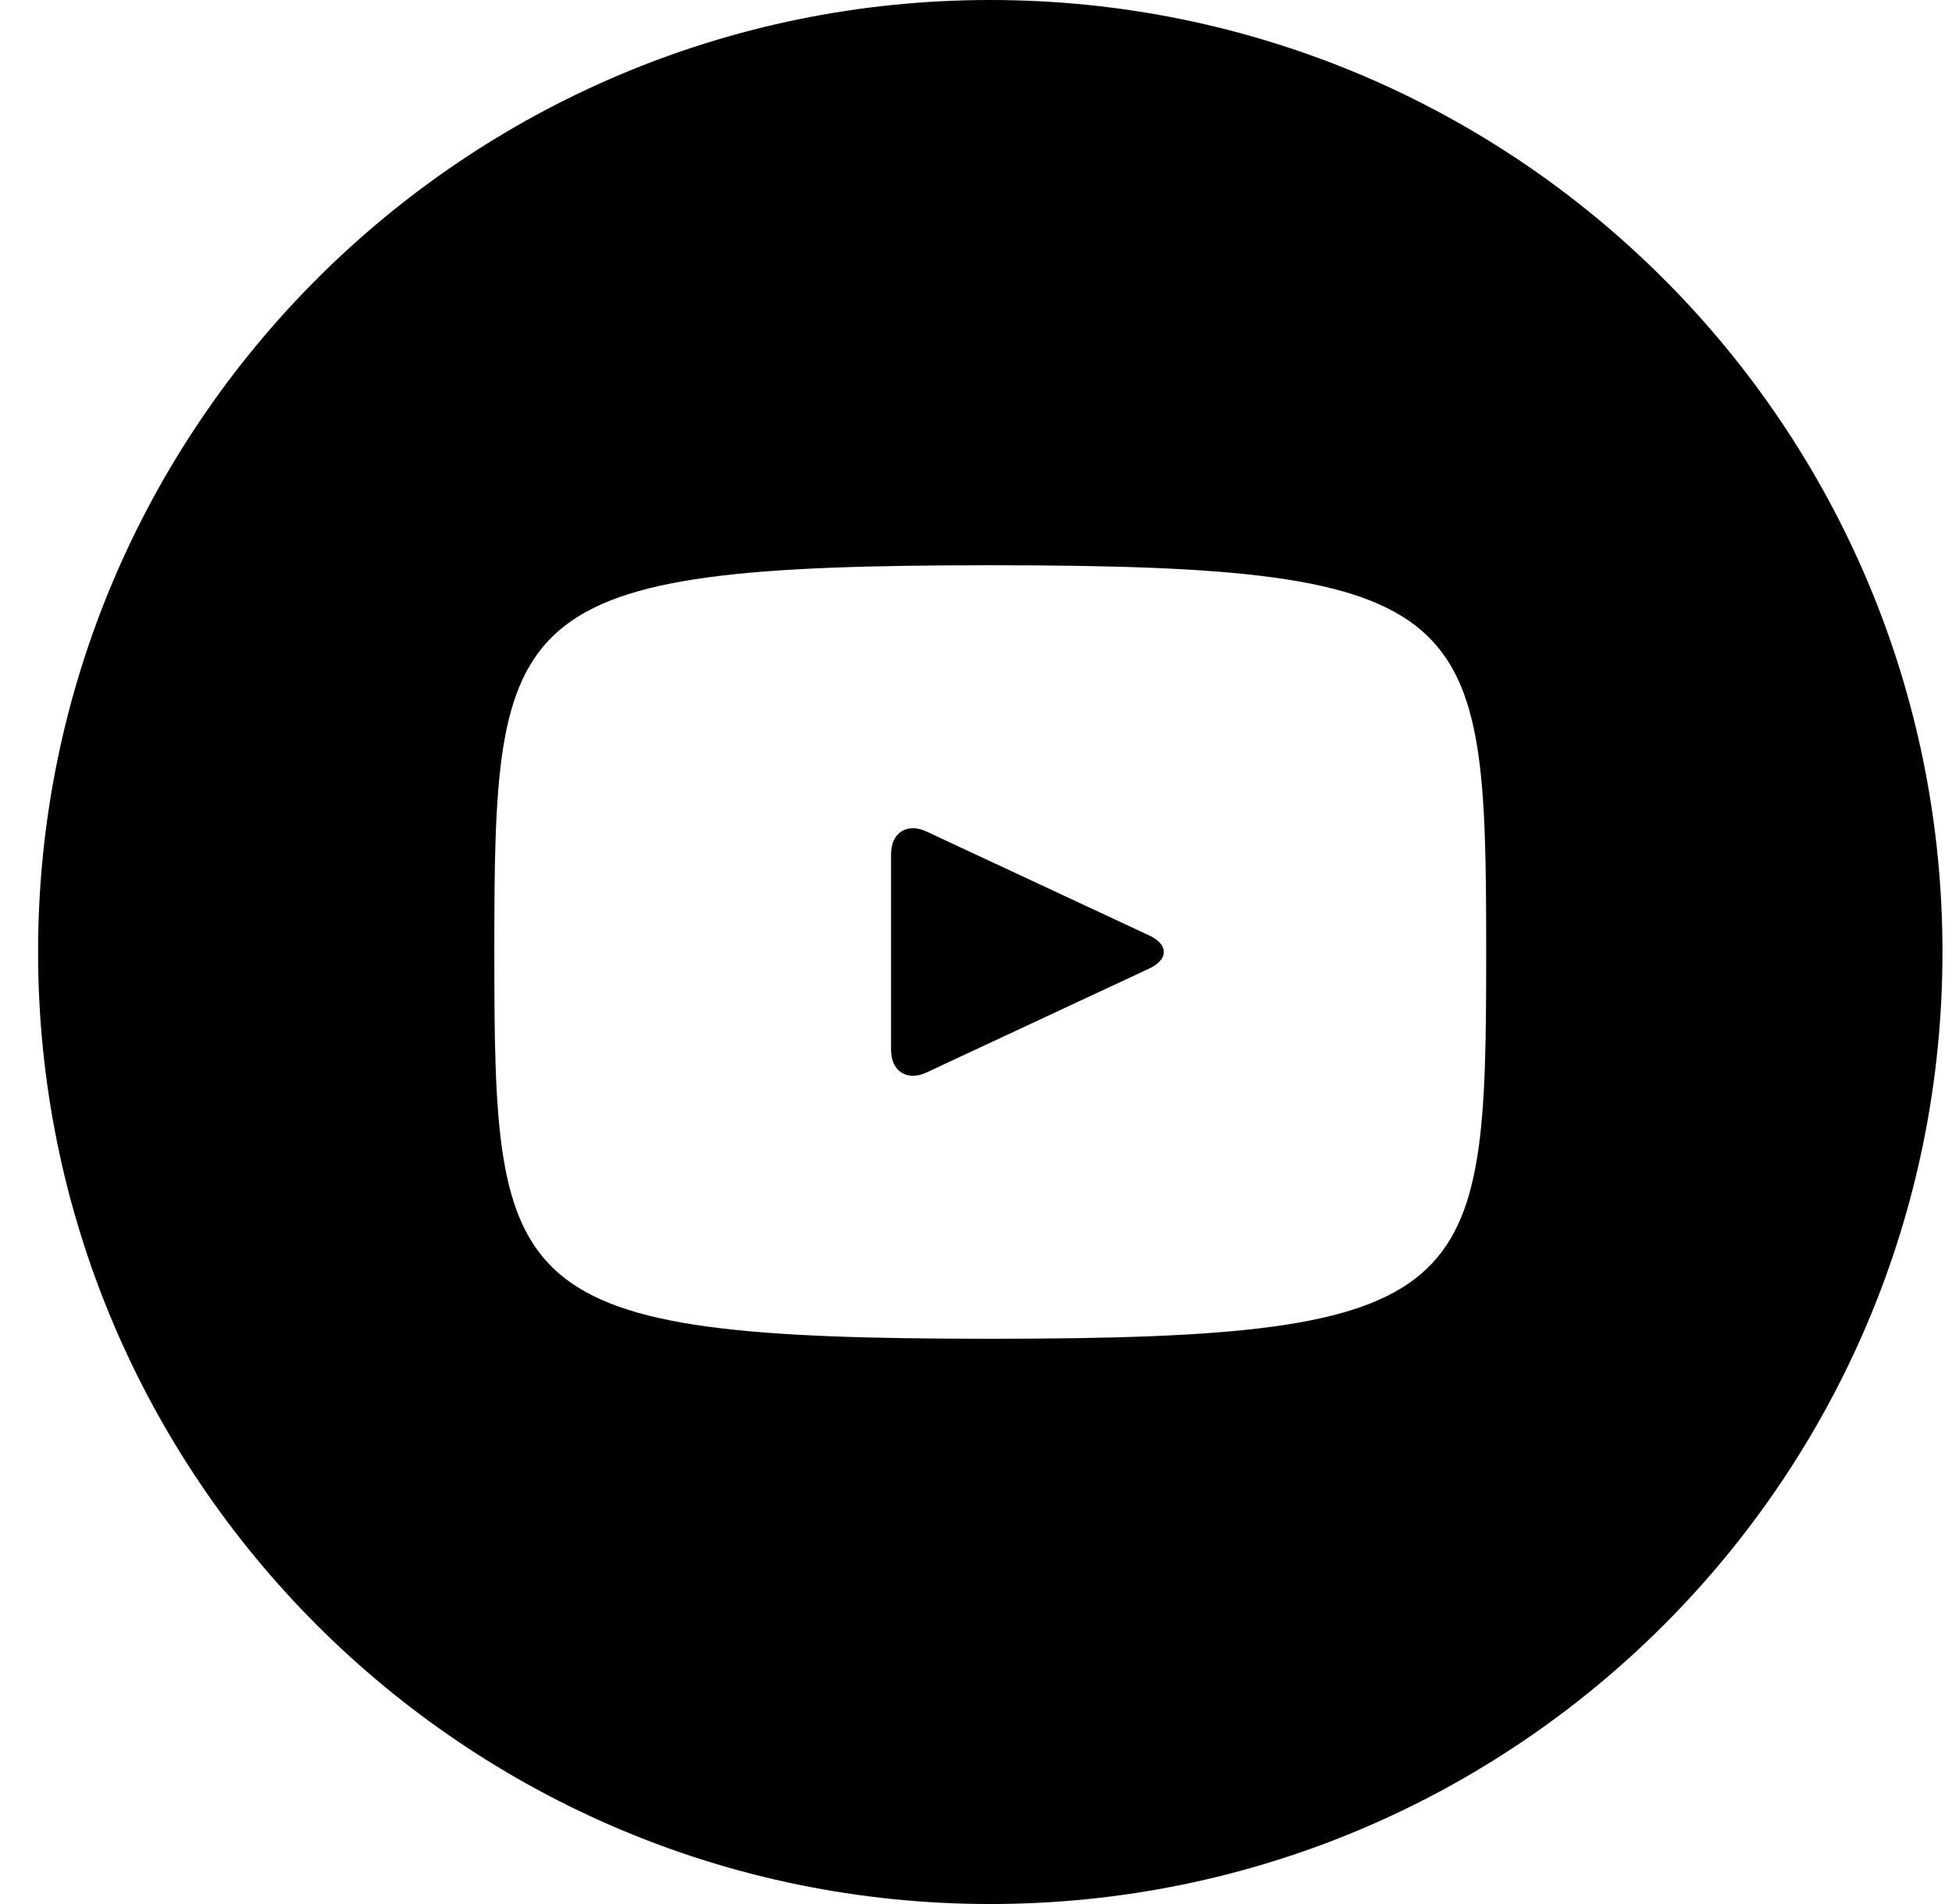 <?xml version="1.0" encoding="UTF-8"?> <svg xmlns="http://www.w3.org/2000/svg" width="41" height="40" viewBox="0 0 41 40" fill="none"><path id="Vector" d="M24.139 19.652L19.46 17.469C19.052 17.279 18.716 17.492 18.716 17.944V22.056C18.716 22.508 19.052 22.721 19.46 22.531L24.137 20.348C24.548 20.156 24.548 19.844 24.139 19.652ZM20.8 0C9.754 0 0.8 8.954 0.8 20C0.8 31.046 9.754 40 20.8 40C31.846 40 40.8 31.046 40.8 20C40.8 8.954 31.846 0 20.8 0ZM20.8 28.125C10.562 28.125 10.383 27.202 10.383 20C10.383 12.798 10.562 11.875 20.8 11.875C31.037 11.875 31.216 12.798 31.216 20C31.216 27.202 31.037 28.125 20.8 28.125Z" fill="black"></path></svg> 